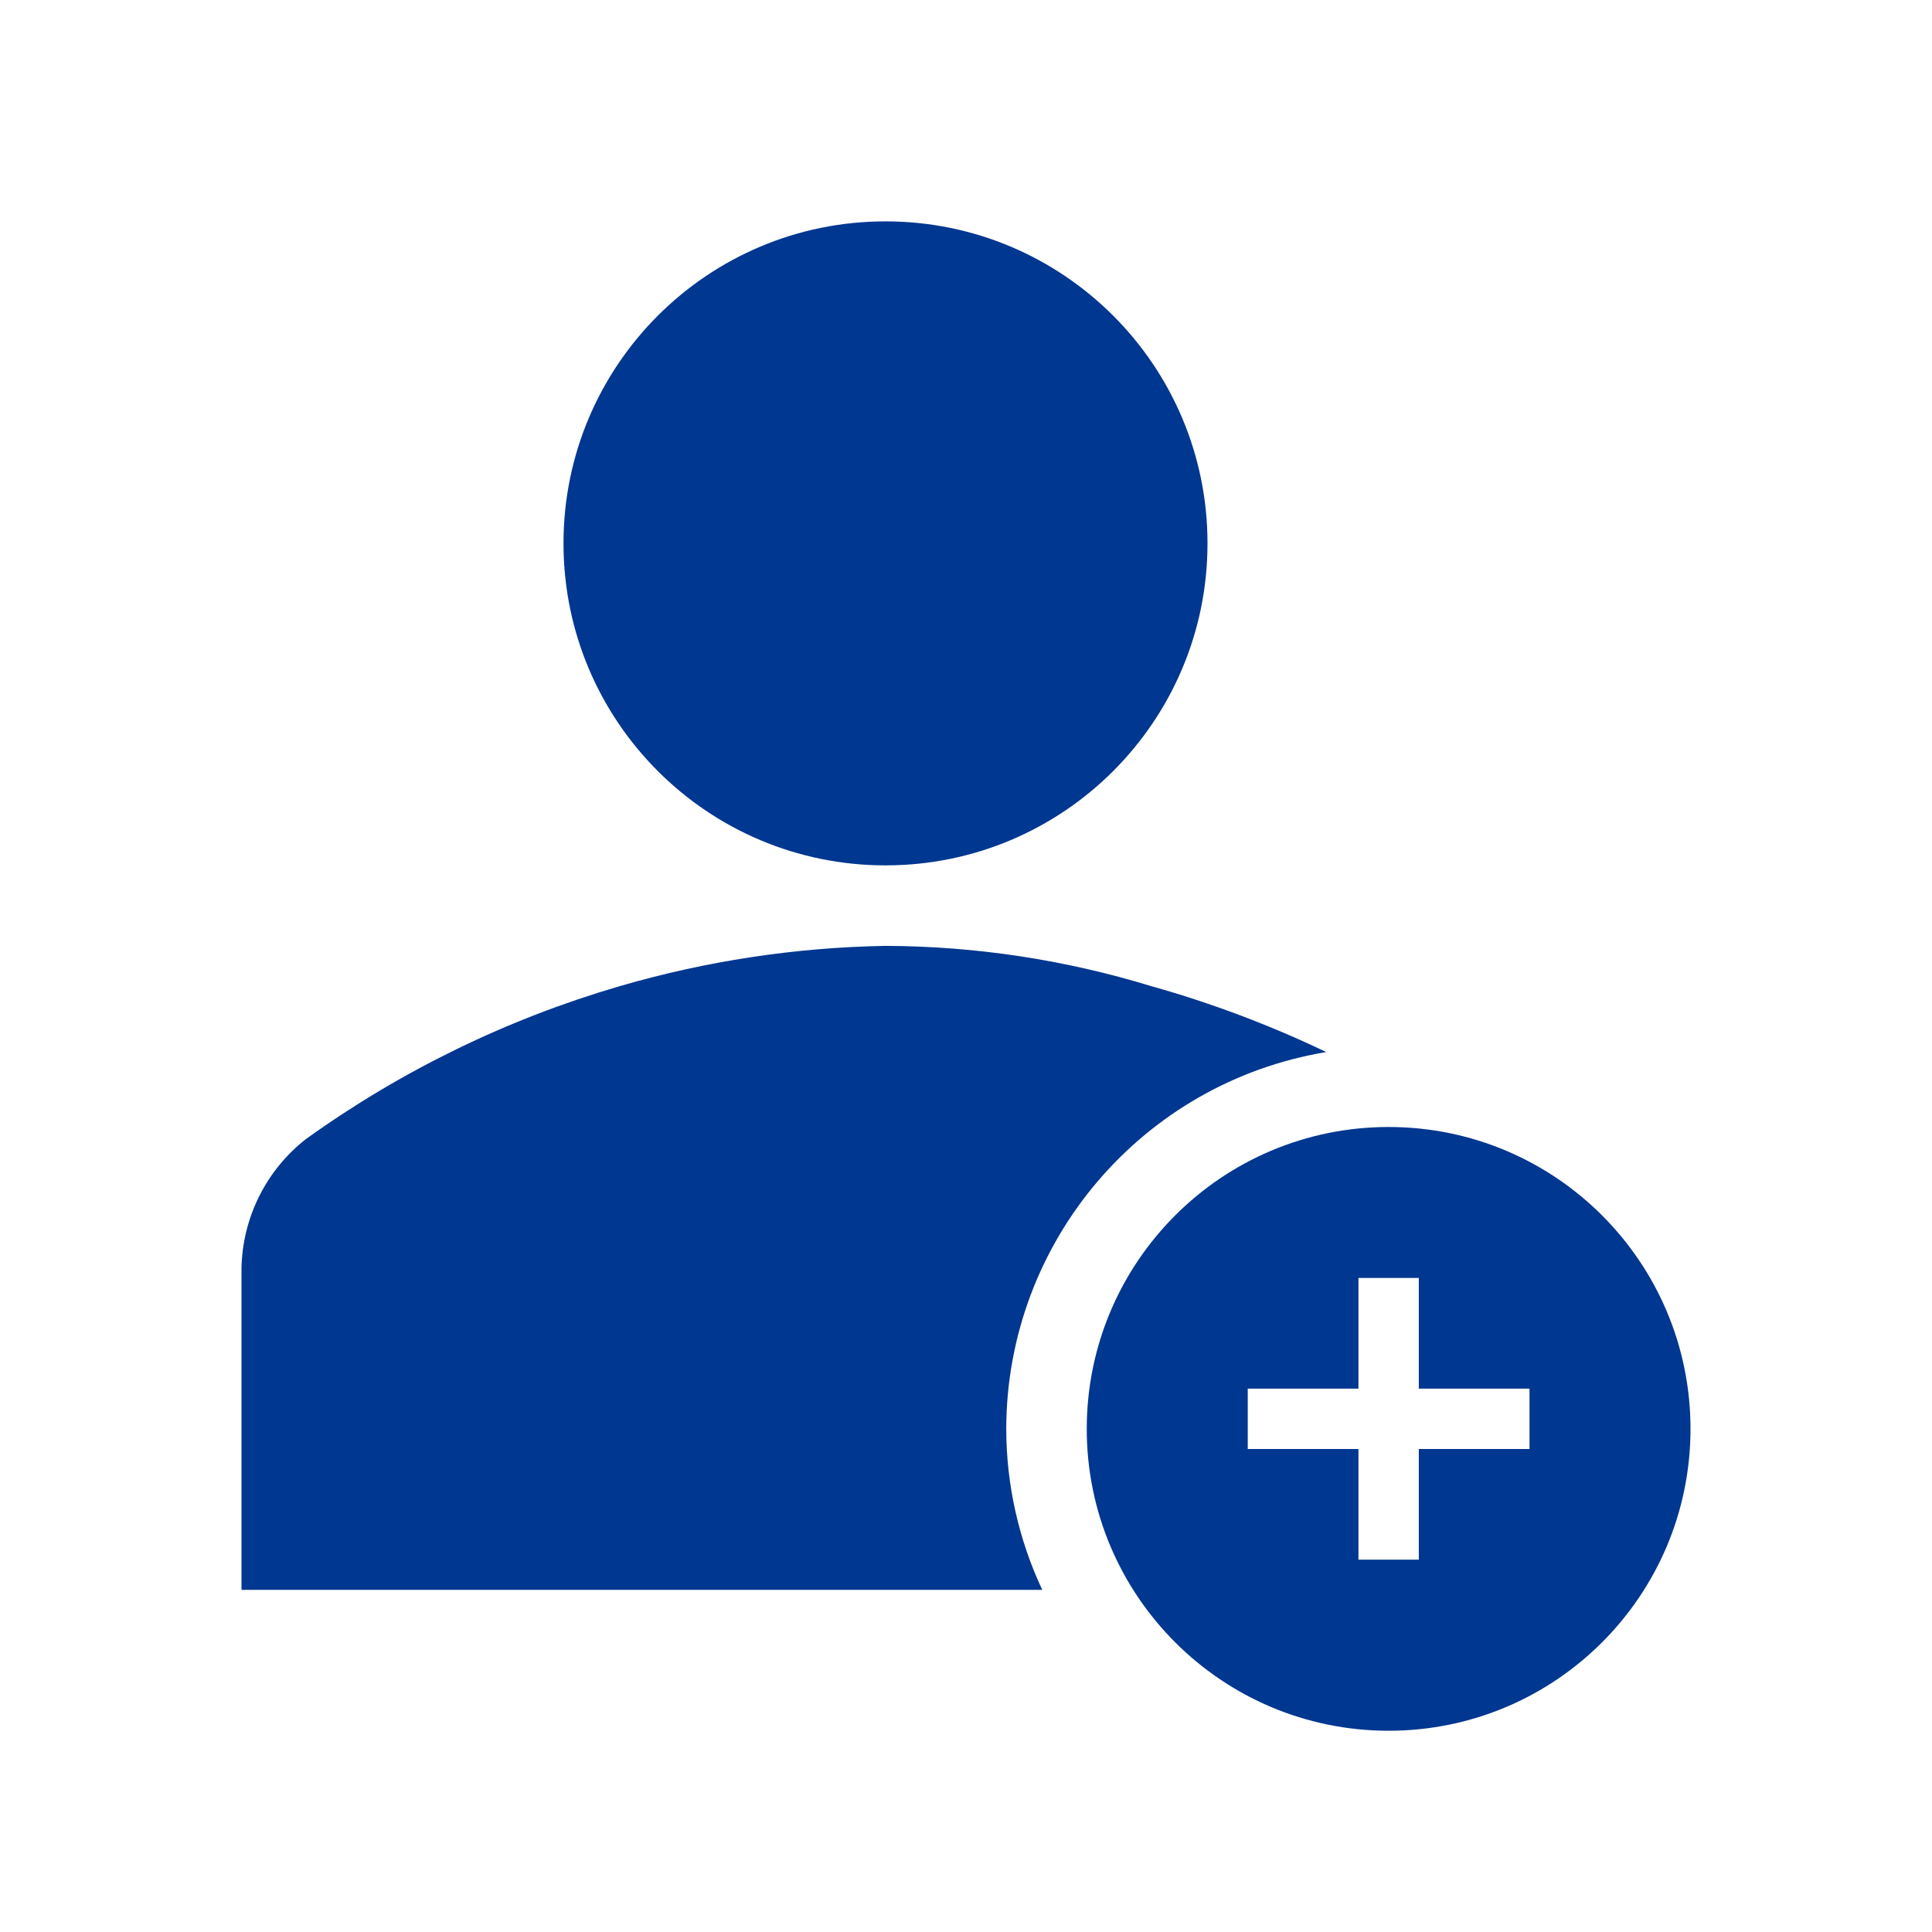 <svg width="96" height="96" xmlns="http://www.w3.org/2000/svg" xmlns:xlink="http://www.w3.org/1999/xlink" overflow="hidden"><defs><clipPath id="clip0"><rect x="48" y="34" width="96" height="96"/></clipPath></defs><g clip-path="url(#clip0)" transform="translate(-48 -34)"><path d="M108 61C108 69.837 100.837 77 92 77 83.163 77 76 69.837 76 61 76 52.163 83.163 45 92 45 100.837 45 108 52.163 108 61Z" fill="#003790"/><path d="M98 105C98.017 95.713 104.739 87.797 113.9 86.276 111.1 84.935 108.189 83.839 105.2 83 100.922 81.69 96.474 81.016 92 81 87.531 81.077 83.092 81.75 78.8 83 73.207 84.632 67.932 87.202 63.2 90.6 61.227 92.145 60.052 94.495 60 97L60 113 99.79 113C98.614 110.497 98.003 107.766 98 105Z" fill="#003790"/><path d="M117 90C108.716 90 102 96.716 102 105 102 113.284 108.716 120 117 120 125.284 120 132 113.284 132 105 132 96.716 125.284 90 117 90ZM124 106 118.5 106 118.5 111.5 115.5 111.5 115.5 106 110 106 110 103 115.5 103 115.5 97.5 118.5 97.5 118.5 103 124 103Z" fill="#003790"/></g></svg>